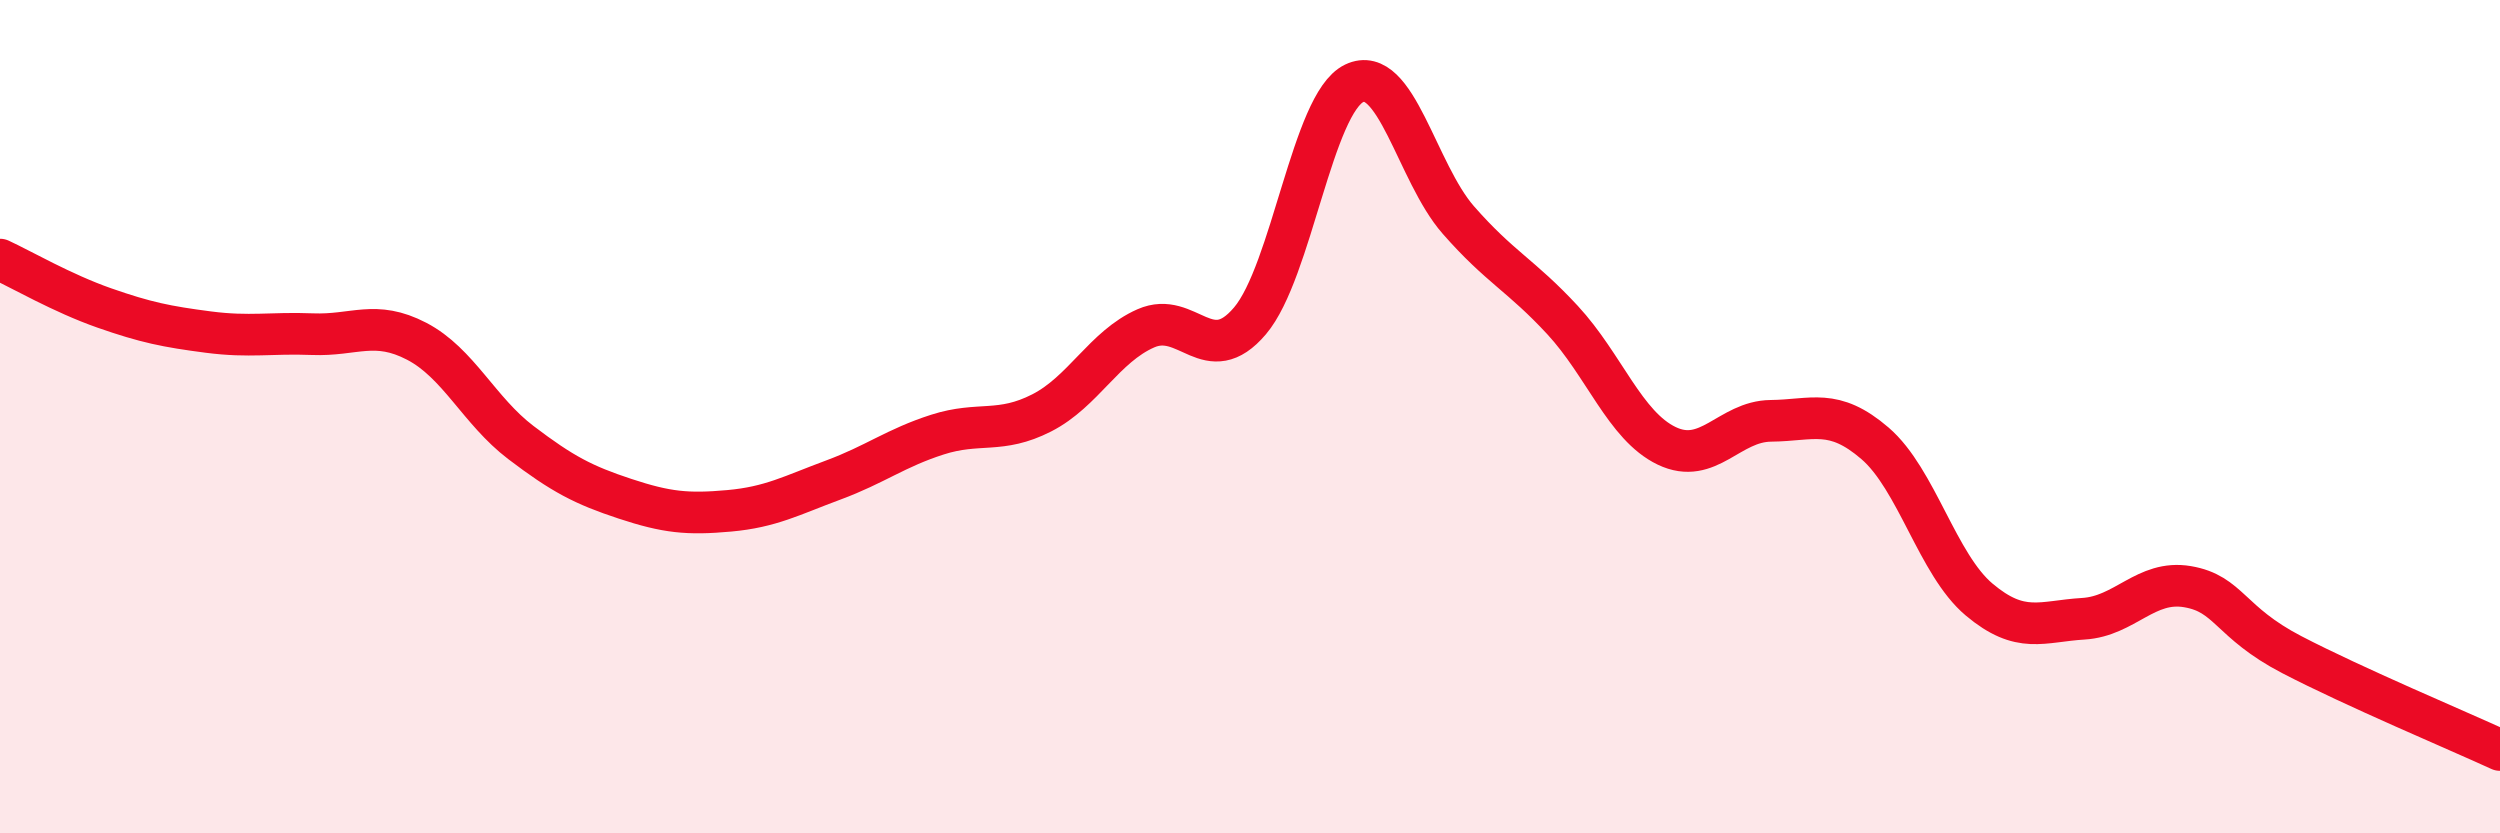 
    <svg width="60" height="20" viewBox="0 0 60 20" xmlns="http://www.w3.org/2000/svg">
      <path
        d="M 0,6.23 C 0.5,6.46 1.5,7.04 2.5,7.39 C 3.5,7.74 4,7.84 5,7.97 C 6,8.1 6.5,7.98 7.5,8.02 C 8.5,8.06 9,7.67 10,8.19 C 11,8.71 11.5,9.86 12.5,10.62 C 13.5,11.38 14,11.64 15,11.97 C 16,12.3 16.5,12.35 17.5,12.26 C 18.5,12.17 19,11.89 20,11.52 C 21,11.15 21.5,10.75 22.5,10.43 C 23.5,10.11 24,10.42 25,9.91 C 26,9.4 26.5,8.32 27.5,7.88 C 28.5,7.44 29,8.88 30,7.7 C 31,6.52 31.5,2.48 32.5,2 C 33.5,1.52 34,4.14 35,5.28 C 36,6.42 36.5,6.6 37.5,7.68 C 38.5,8.76 39,10.22 40,10.7 C 41,11.18 41.5,10.11 42.5,10.1 C 43.5,10.09 44,9.78 45,10.64 C 46,11.5 46.5,13.55 47.5,14.39 C 48.5,15.23 49,14.91 50,14.85 C 51,14.79 51.5,13.91 52.5,14.08 C 53.5,14.25 53.5,14.93 55,15.71 C 56.5,16.49 59,17.54 60,18L60 20L0 20Z"
        fill="#EB0A25"
        opacity="0.1"
        stroke-linecap="round"
        stroke-linejoin="round"
      />
      <path
        d="M 0,6.23 C 0.5,6.46 1.5,7.04 2.5,7.39 C 3.5,7.74 4,7.84 5,7.97 C 6,8.1 6.5,7.98 7.5,8.02 C 8.5,8.06 9,7.67 10,8.19 C 11,8.71 11.5,9.86 12.5,10.62 C 13.5,11.38 14,11.64 15,11.97 C 16,12.3 16.5,12.35 17.5,12.26 C 18.5,12.17 19,11.89 20,11.52 C 21,11.15 21.5,10.75 22.5,10.43 C 23.5,10.11 24,10.42 25,9.91 C 26,9.4 26.5,8.32 27.5,7.88 C 28.5,7.44 29,8.88 30,7.7 C 31,6.52 31.5,2.48 32.5,2 C 33.5,1.52 34,4.14 35,5.28 C 36,6.42 36.5,6.6 37.5,7.68 C 38.5,8.76 39,10.22 40,10.7 C 41,11.18 41.5,10.11 42.5,10.1 C 43.5,10.09 44,9.78 45,10.64 C 46,11.5 46.5,13.55 47.5,14.39 C 48.5,15.23 49,14.91 50,14.85 C 51,14.79 51.5,13.91 52.5,14.08 C 53.5,14.25 53.5,14.93 55,15.71 C 56.5,16.49 59,17.54 60,18"
        stroke="#EB0A25"
        stroke-width="1"
        fill="none"
        stroke-linecap="round"
        stroke-linejoin="round"
      />
    </svg>
  